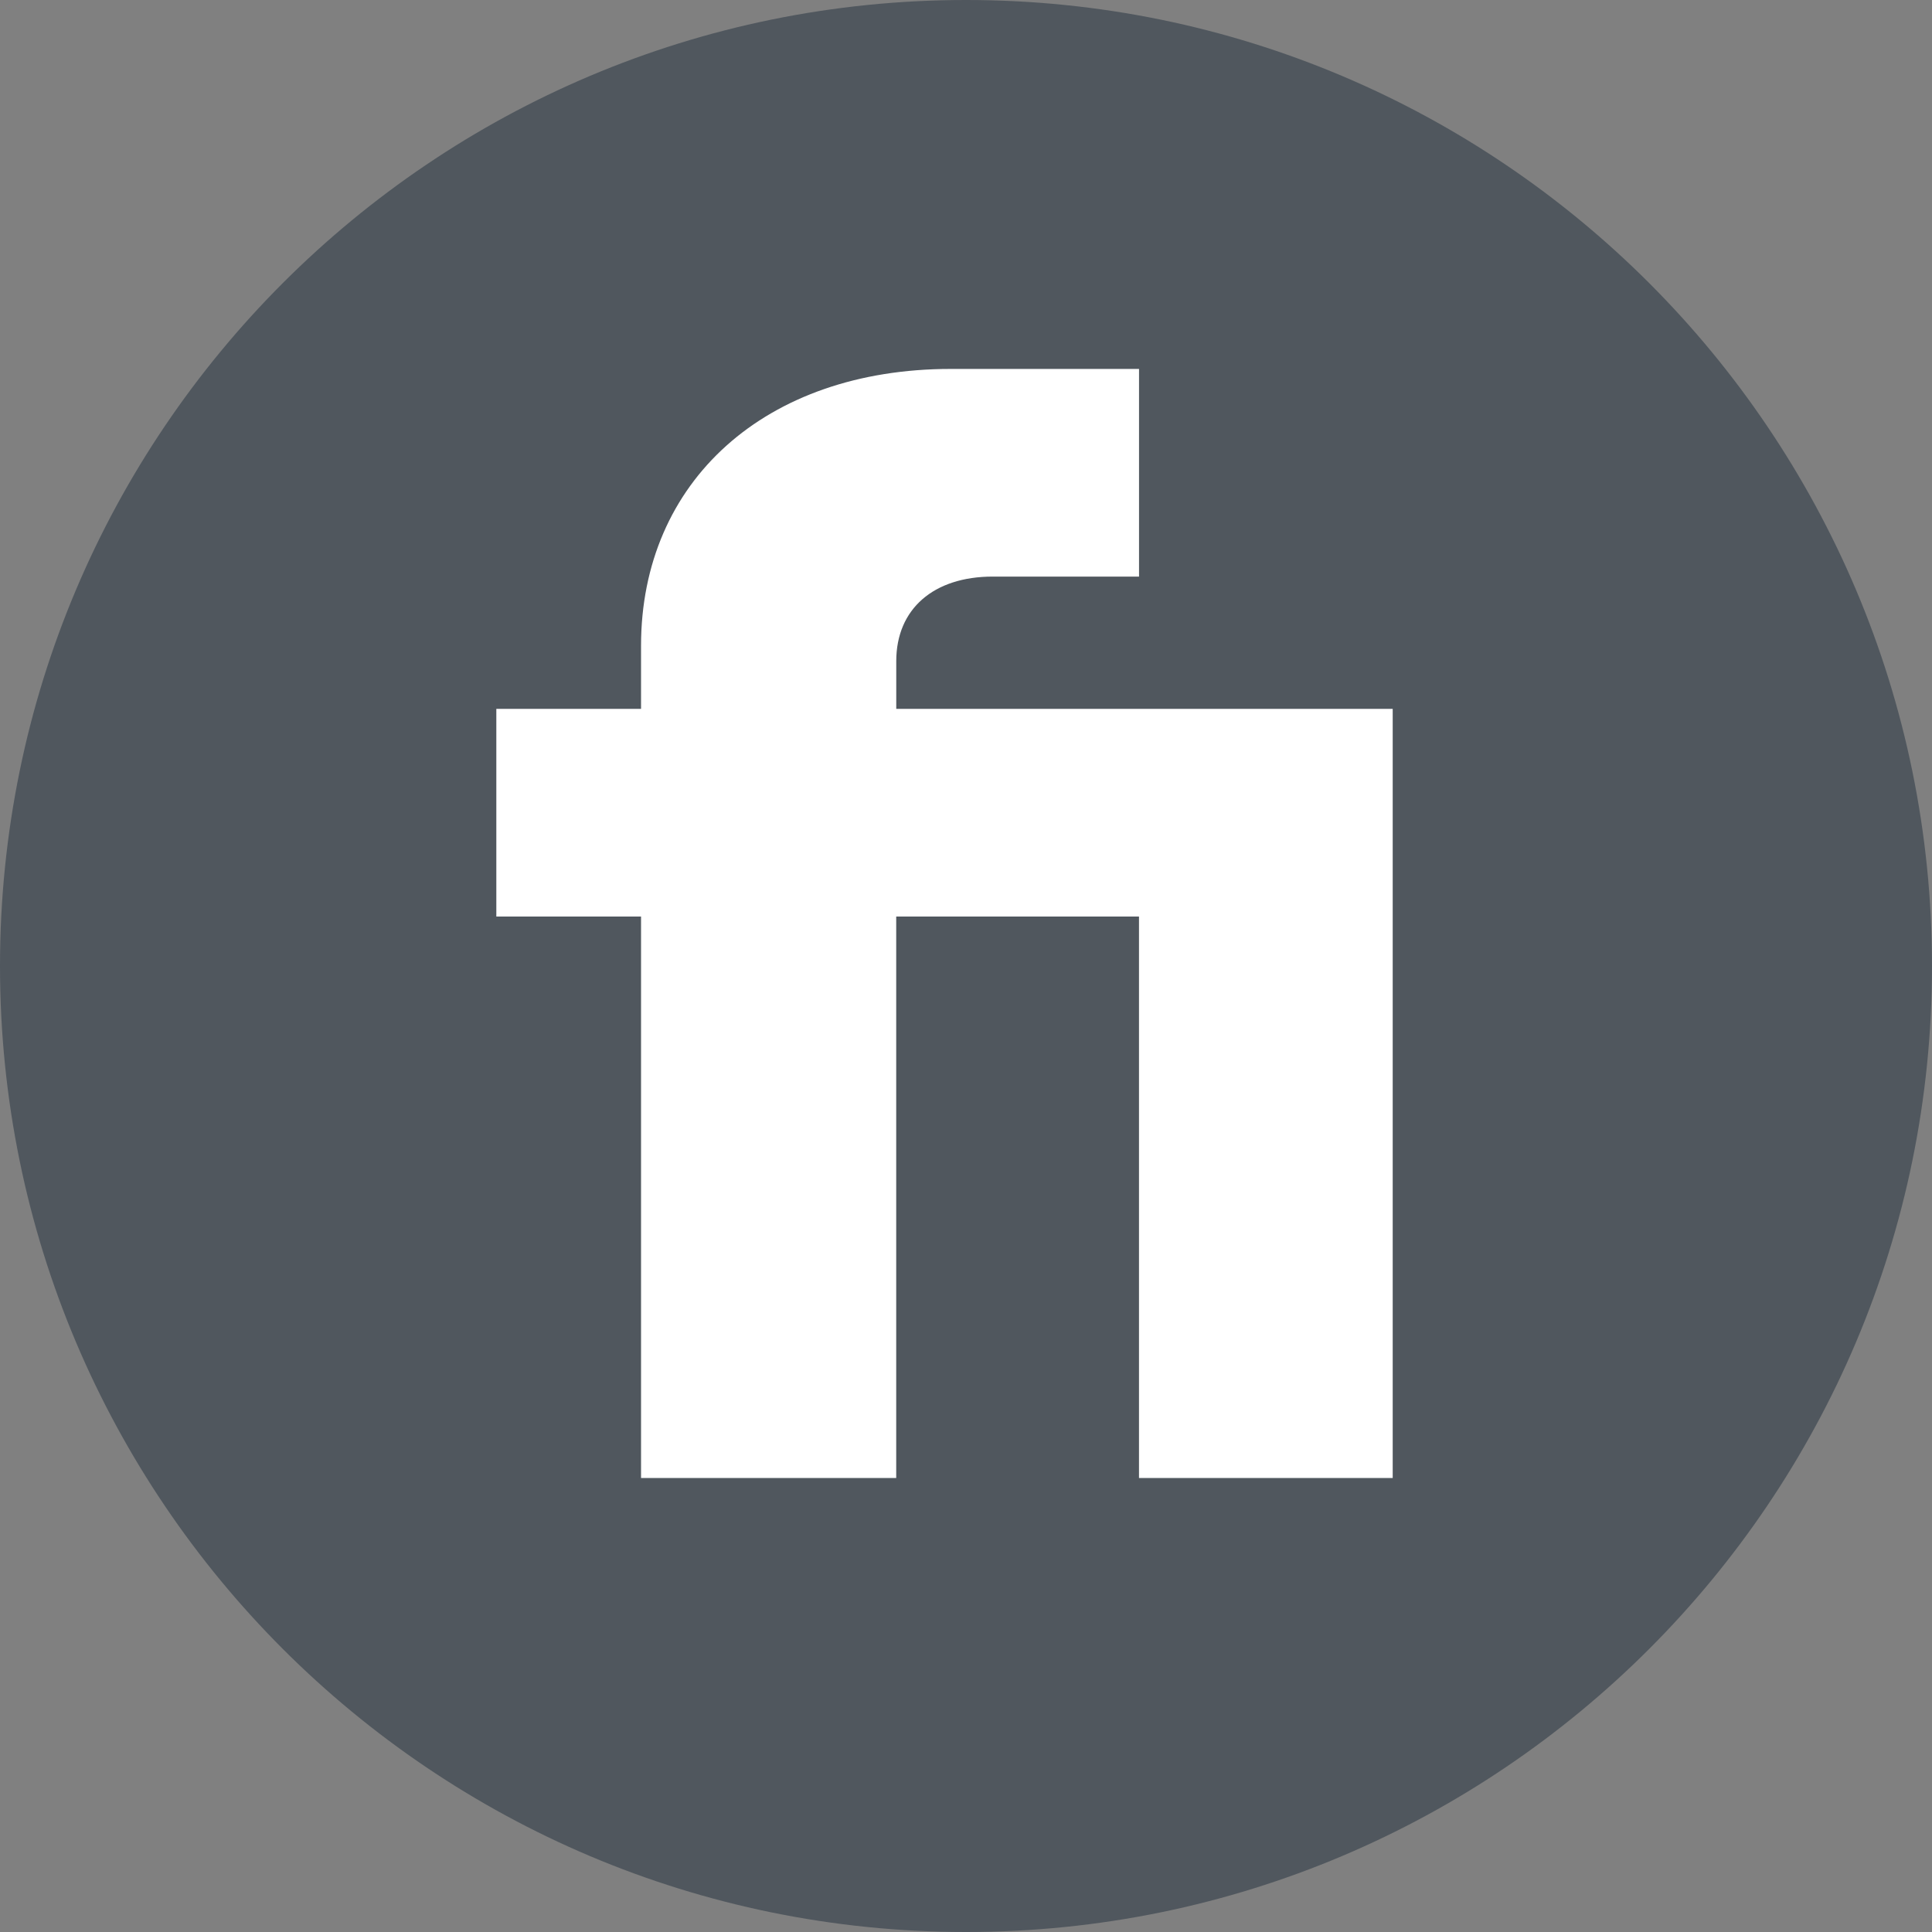 <svg width="500" height="500" viewBox="0 0 500 500" fill="none" xmlns="http://www.w3.org/2000/svg">
<rect x="0" y="0" width="500" height="500" fill="#808080" stroke="none"/>
<circle cx="250" cy="250" r="177" fill="white"/>
<path d="M500 250C500 111.93 388.07 0 250 0C111.93 0 0 111.93 0 250C0 388.07 111.93 500 250 500C388.07 500 500 388.07 500 250ZM360.42 382.5H294.77V237.2H231.94V382.5H165.9V237.2H128.45V183.45H165.9V167.13C165.9 124.54 198.12 95.48 246.05 95.48H294.78V149.22H256.93C241.62 149.22 231.95 157.58 231.95 171.12V183.45H360.43V382.5H360.42Z" fill="#50575E"/>
</svg>
